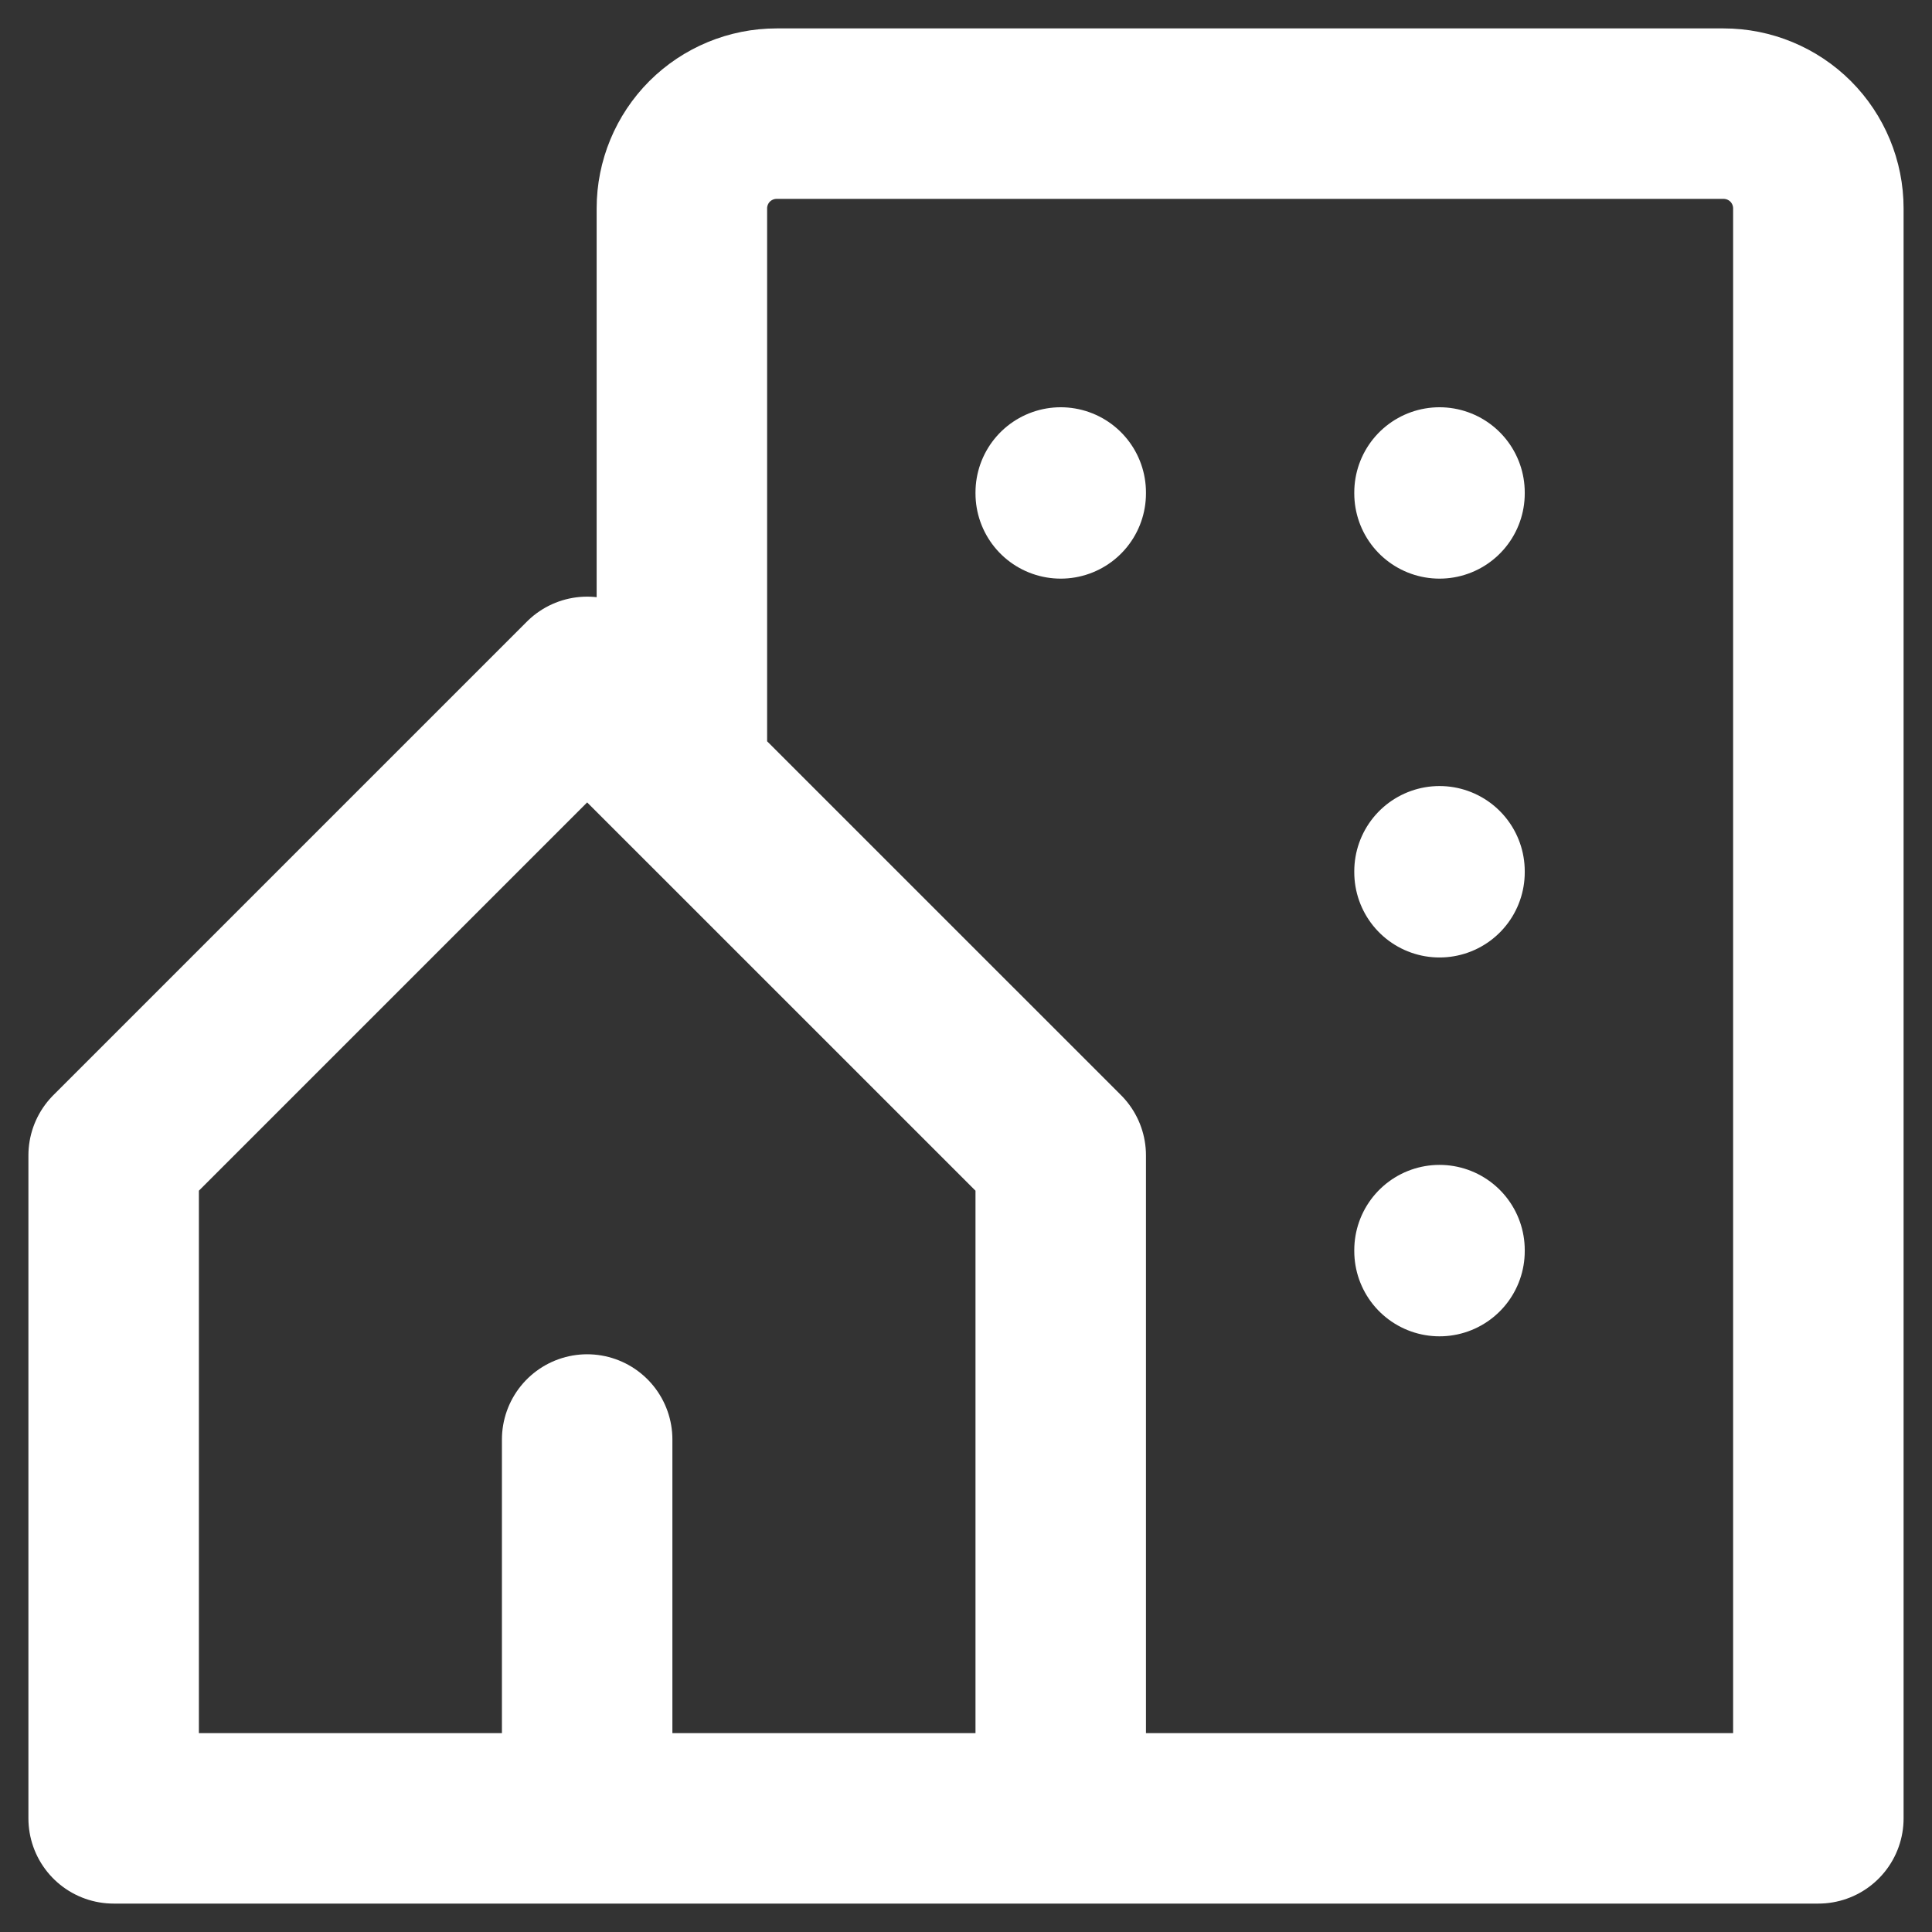 <svg width="34" height="34" viewBox="0 0 34 34" fill="none" xmlns="http://www.w3.org/2000/svg">
<rect x="0" y="0" width="34" height="34" fill="#333333" stroke="none"/>
<path d="M18.667 32V20.333L10.333 12L2 20.333V32H10.333M18.667 32H10.333M18.667 32H32V3.667C32 3.225 31.824 2.801 31.512 2.488C31.199 2.176 30.775 2 30.333 2H13.667C13.225 2 12.801 2.176 12.488 2.488C12.176 2.801 12 3.225 12 3.667V13.667M10.333 32V25.333M18.667 8.667V8.683M25.333 8.667V8.683M25.333 15.333V15.35M25.333 22V22.017" stroke="white" stroke-width="3" stroke-linecap="round" stroke-linejoin="round"/>
</svg>
